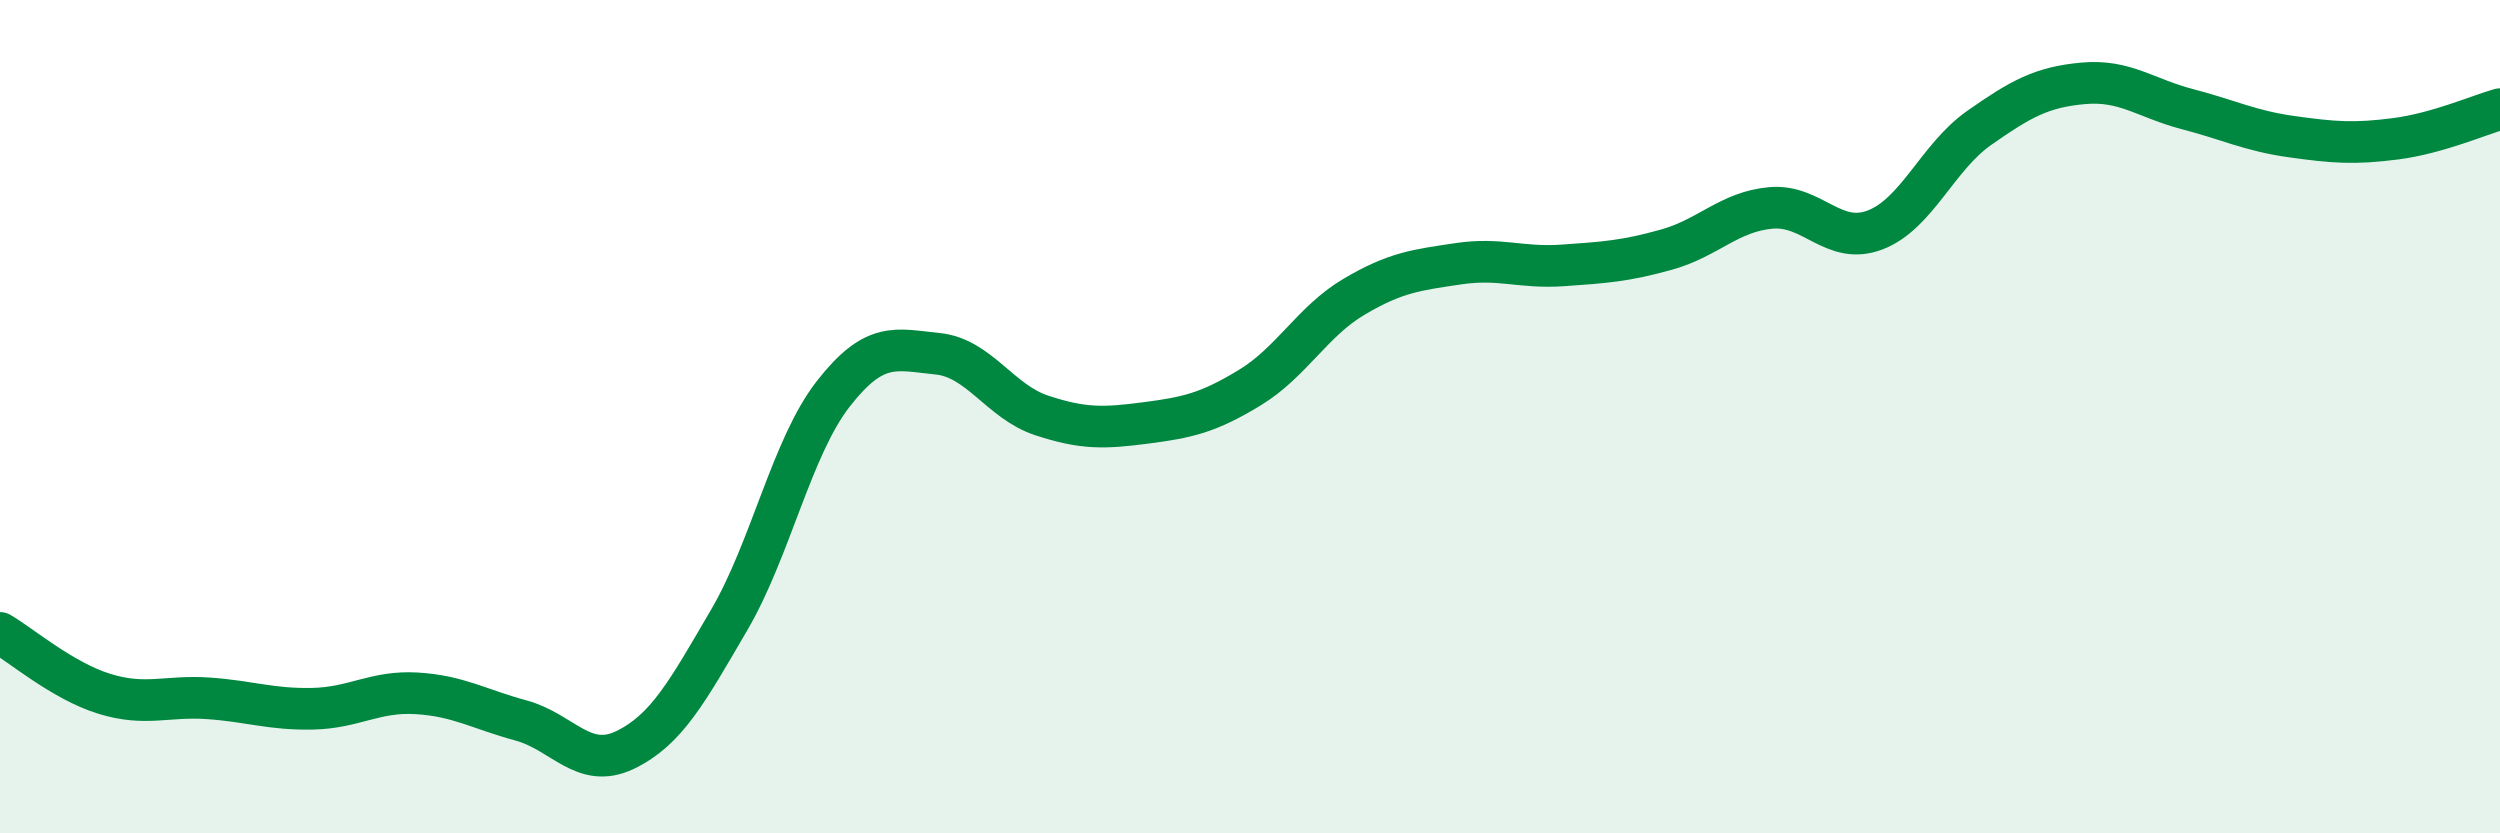 
    <svg width="60" height="20" viewBox="0 0 60 20" xmlns="http://www.w3.org/2000/svg">
      <path
        d="M 0,15.19 C 0.5,15.48 1.5,16.34 2.5,16.65 C 3.5,16.96 4,16.69 5,16.76 C 6,16.83 6.5,17.03 7.5,17.01 C 8.5,16.99 9,16.58 10,16.64 C 11,16.7 11.5,17.02 12.5,17.29 C 13.5,17.56 14,18.48 15,18 C 16,17.52 16.5,16.59 17.5,14.88 C 18.5,13.17 19,10.73 20,9.45 C 21,8.17 21.5,8.39 22.5,8.49 C 23.5,8.59 24,9.64 25,9.97 C 26,10.3 26.5,10.28 27.5,10.15 C 28.5,10.02 29,9.91 30,9.3 C 31,8.69 31.5,7.71 32.5,7.12 C 33.5,6.53 34,6.48 35,6.33 C 36,6.18 36.5,6.44 37.5,6.37 C 38.5,6.3 39,6.27 40,5.99 C 41,5.71 41.5,5.08 42.5,4.99 C 43.5,4.9 44,5.9 45,5.52 C 46,5.14 46.5,3.77 47.5,3.07 C 48.5,2.37 49,2.09 50,2 C 51,1.91 51.5,2.36 52.5,2.62 C 53.5,2.88 54,3.14 55,3.28 C 56,3.42 56.5,3.46 57.5,3.33 C 58.5,3.2 59.5,2.76 60,2.62L60 20L0 20Z"
        fill="#008740"
        opacity="0.1"
        stroke-linecap="round"
        stroke-linejoin="round"
      />
      <path
        d="M 0,15.19 C 0.5,15.48 1.5,16.34 2.5,16.65 C 3.5,16.96 4,16.69 5,16.76 C 6,16.83 6.5,17.03 7.5,17.01 C 8.5,16.99 9,16.58 10,16.64 C 11,16.7 11.5,17.02 12.5,17.29 C 13.5,17.56 14,18.48 15,18 C 16,17.52 16.5,16.59 17.5,14.88 C 18.5,13.17 19,10.73 20,9.45 C 21,8.17 21.5,8.39 22.5,8.49 C 23.5,8.59 24,9.64 25,9.97 C 26,10.3 26.5,10.28 27.5,10.15 C 28.5,10.02 29,9.91 30,9.3 C 31,8.69 31.5,7.71 32.5,7.12 C 33.5,6.53 34,6.48 35,6.33 C 36,6.18 36.5,6.44 37.5,6.37 C 38.5,6.3 39,6.27 40,5.99 C 41,5.71 41.5,5.08 42.5,4.99 C 43.5,4.9 44,5.9 45,5.52 C 46,5.14 46.5,3.77 47.5,3.07 C 48.5,2.37 49,2.09 50,2 C 51,1.91 51.5,2.36 52.5,2.62 C 53.5,2.88 54,3.14 55,3.28 C 56,3.42 56.5,3.46 57.5,3.33 C 58.5,3.2 59.5,2.76 60,2.62"
        stroke="#008740"
        stroke-width="1"
        fill="none"
        stroke-linecap="round"
        stroke-linejoin="round"
      />
    </svg>
  